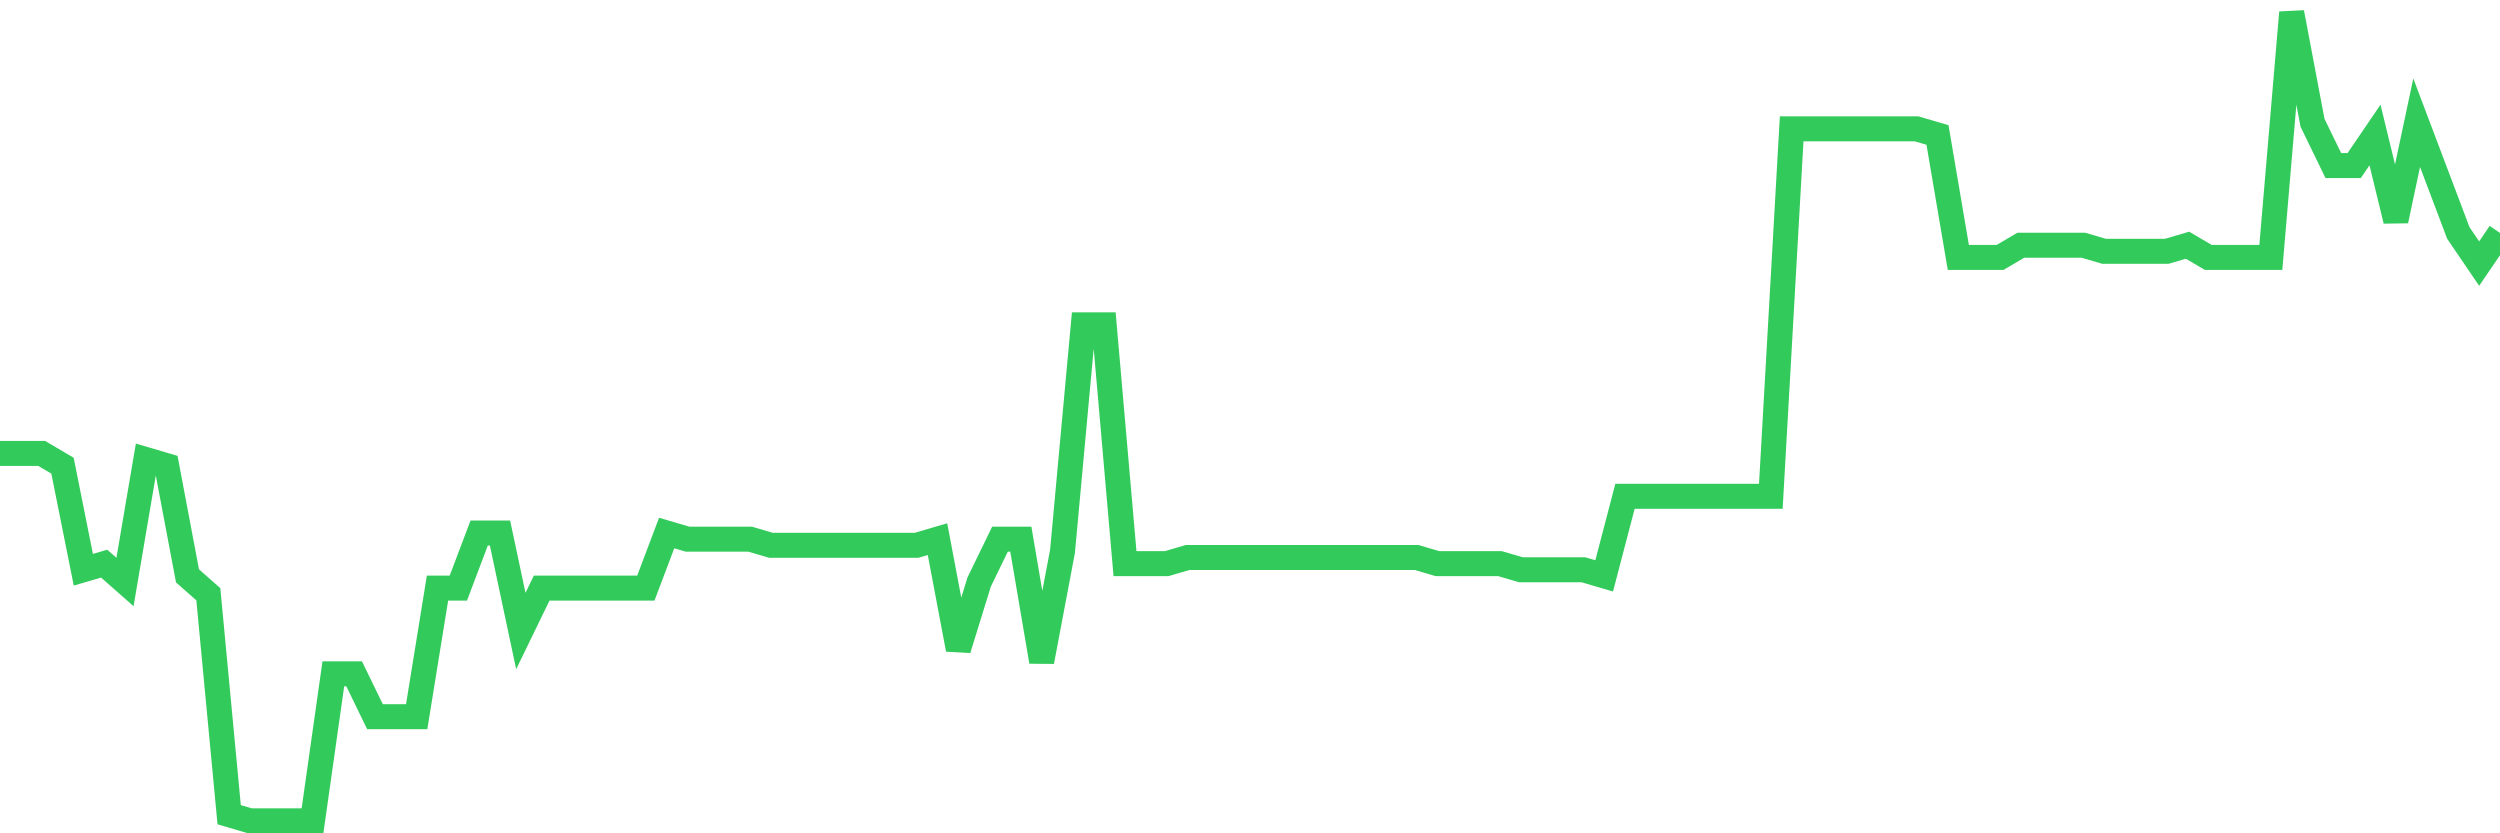 <svg
  xmlns="http://www.w3.org/2000/svg"
  xmlns:xlink="http://www.w3.org/1999/xlink"
  width="120"
  height="40"
  viewBox="0 0 120 40"
  preserveAspectRatio="none"
>
  <polyline
    points="0,21.764 1,21.764 2,21.764 3,22.352 4,27.348 5,27.055 6,27.936 7,22.058 8,22.352 9,27.642 10,28.524 11,39.106 12,39.4 13,39.4 14,39.4 15,39.4 16,32.345 17,32.345 18,34.403 19,34.403 20,34.403 21,28.23 22,28.23 23,25.585 24,25.585 25,30.288 26,28.23 27,28.23 28,28.23 29,28.23 30,28.23 31,28.23 32,25.585 33,25.879 34,25.879 35,25.879 36,25.879 37,26.173 38,26.173 39,26.173 40,26.173 41,26.173 42,26.173 43,26.173 44,26.173 45,25.879 46,31.17 47,27.936 48,25.879 49,25.879 50,31.758 51,26.467 52,15.591 53,15.591 54,27.055 55,27.055 56,27.055 57,26.761 58,26.761 59,26.761 60,26.761 61,26.761 62,26.761 63,26.761 64,26.761 65,26.761 66,26.761 67,26.761 68,26.761 69,27.055 70,27.055 71,27.055 72,27.055 73,27.348 74,27.348 75,27.348 76,27.348 77,27.642 78,23.821 79,23.821 80,23.821 81,23.821 82,23.821 83,23.821 84,23.821 85,23.821 86,6.185 87,6.185 88,6.185 89,6.185 90,6.185 91,6.185 92,6.185 93,6.479 94,12.358 95,12.358 96,12.358 97,11.77 98,11.77 99,11.77 100,11.77 101,12.064 102,12.064 103,12.064 104,12.064 105,11.77 106,12.358 107,12.358 108,12.358 109,12.358 110,0.6 111,5.891 112,7.948 113,7.948 114,6.479 115,10.594 116,5.891 117,8.536 118,11.182 119,12.652 120,11.182"
    fill="none"
    stroke="#32ca5b"
    stroke-width="1.2"
  >
  </polyline>
</svg>